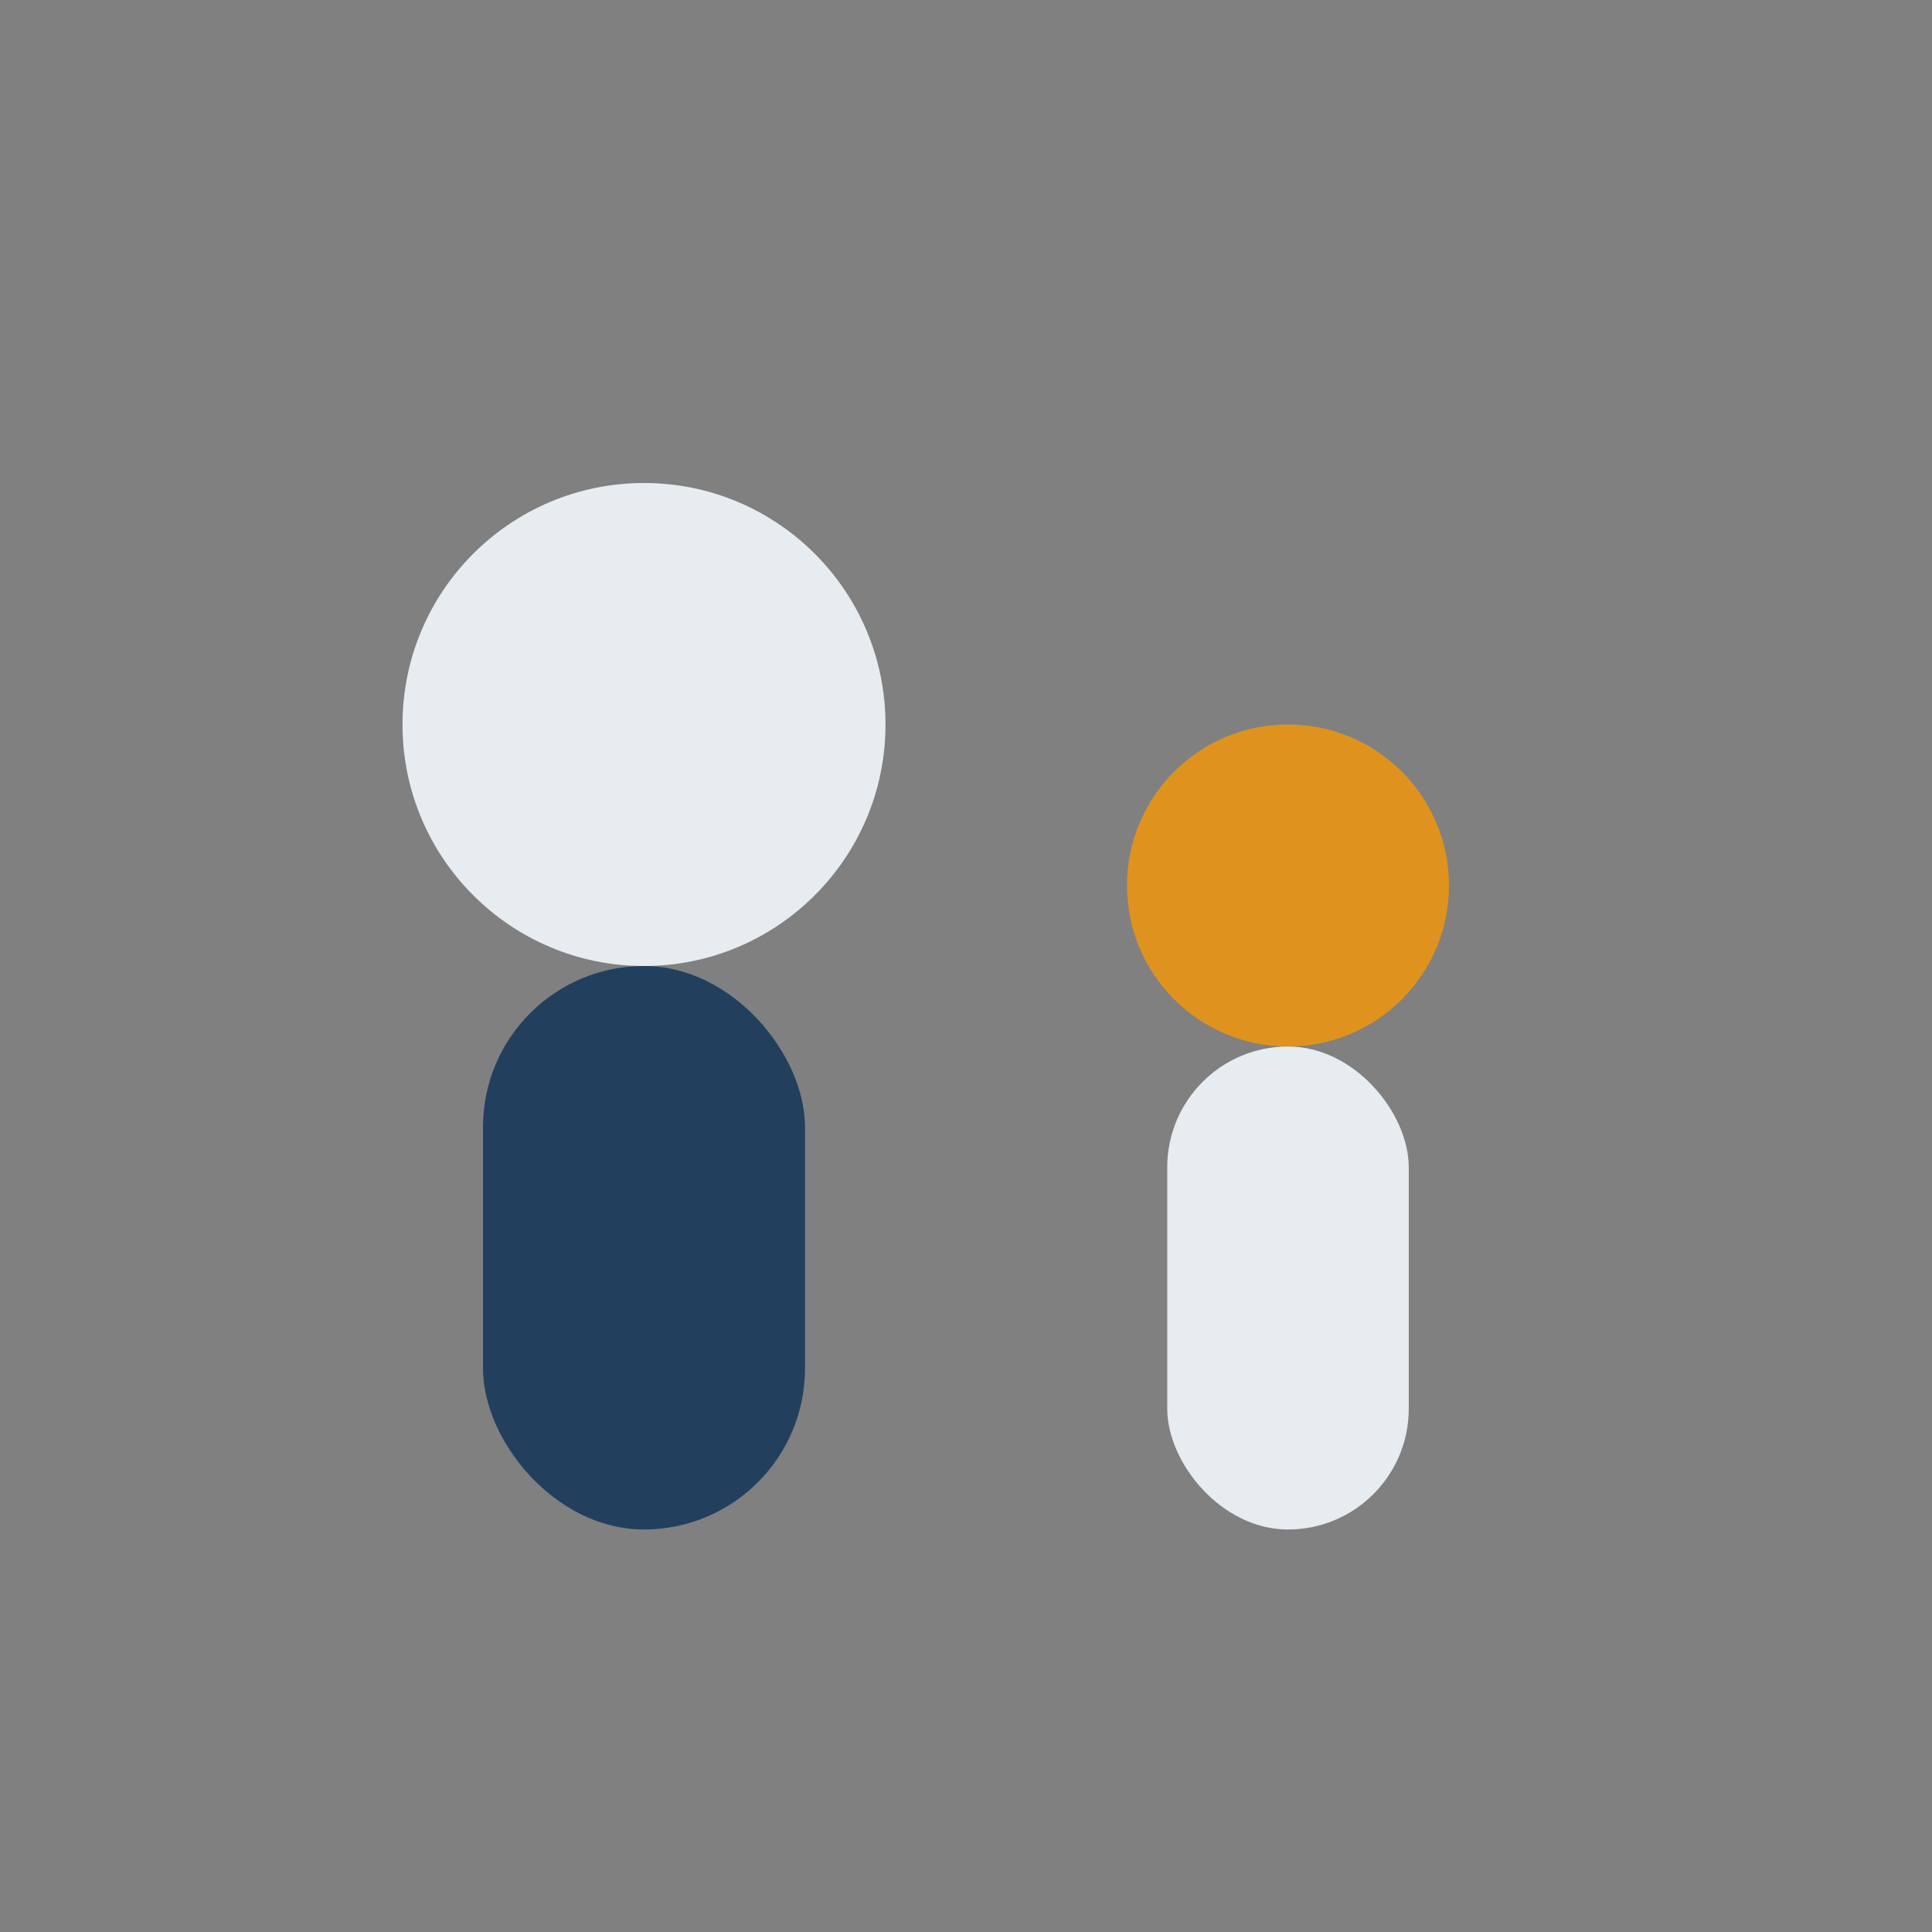 <?xml version="1.0" encoding="UTF-8"?>
<svg xmlns="http://www.w3.org/2000/svg" width="24" height="24" viewBox="0 0 24 24"><rect x="0" y="0" width="24" height="24" fill="#808080" stroke="none"/><circle cx="8" cy="9" r="3" fill="#e7ecf1"/><rect x="6" y="12" width="4" height="7" rx="2" fill="#22405e"/><circle cx="16" cy="11" r="2" fill="#df931e"/><rect x="14.5" y="13" width="3" height="6" rx="1.5" fill="#e7ecf1"/></svg>
